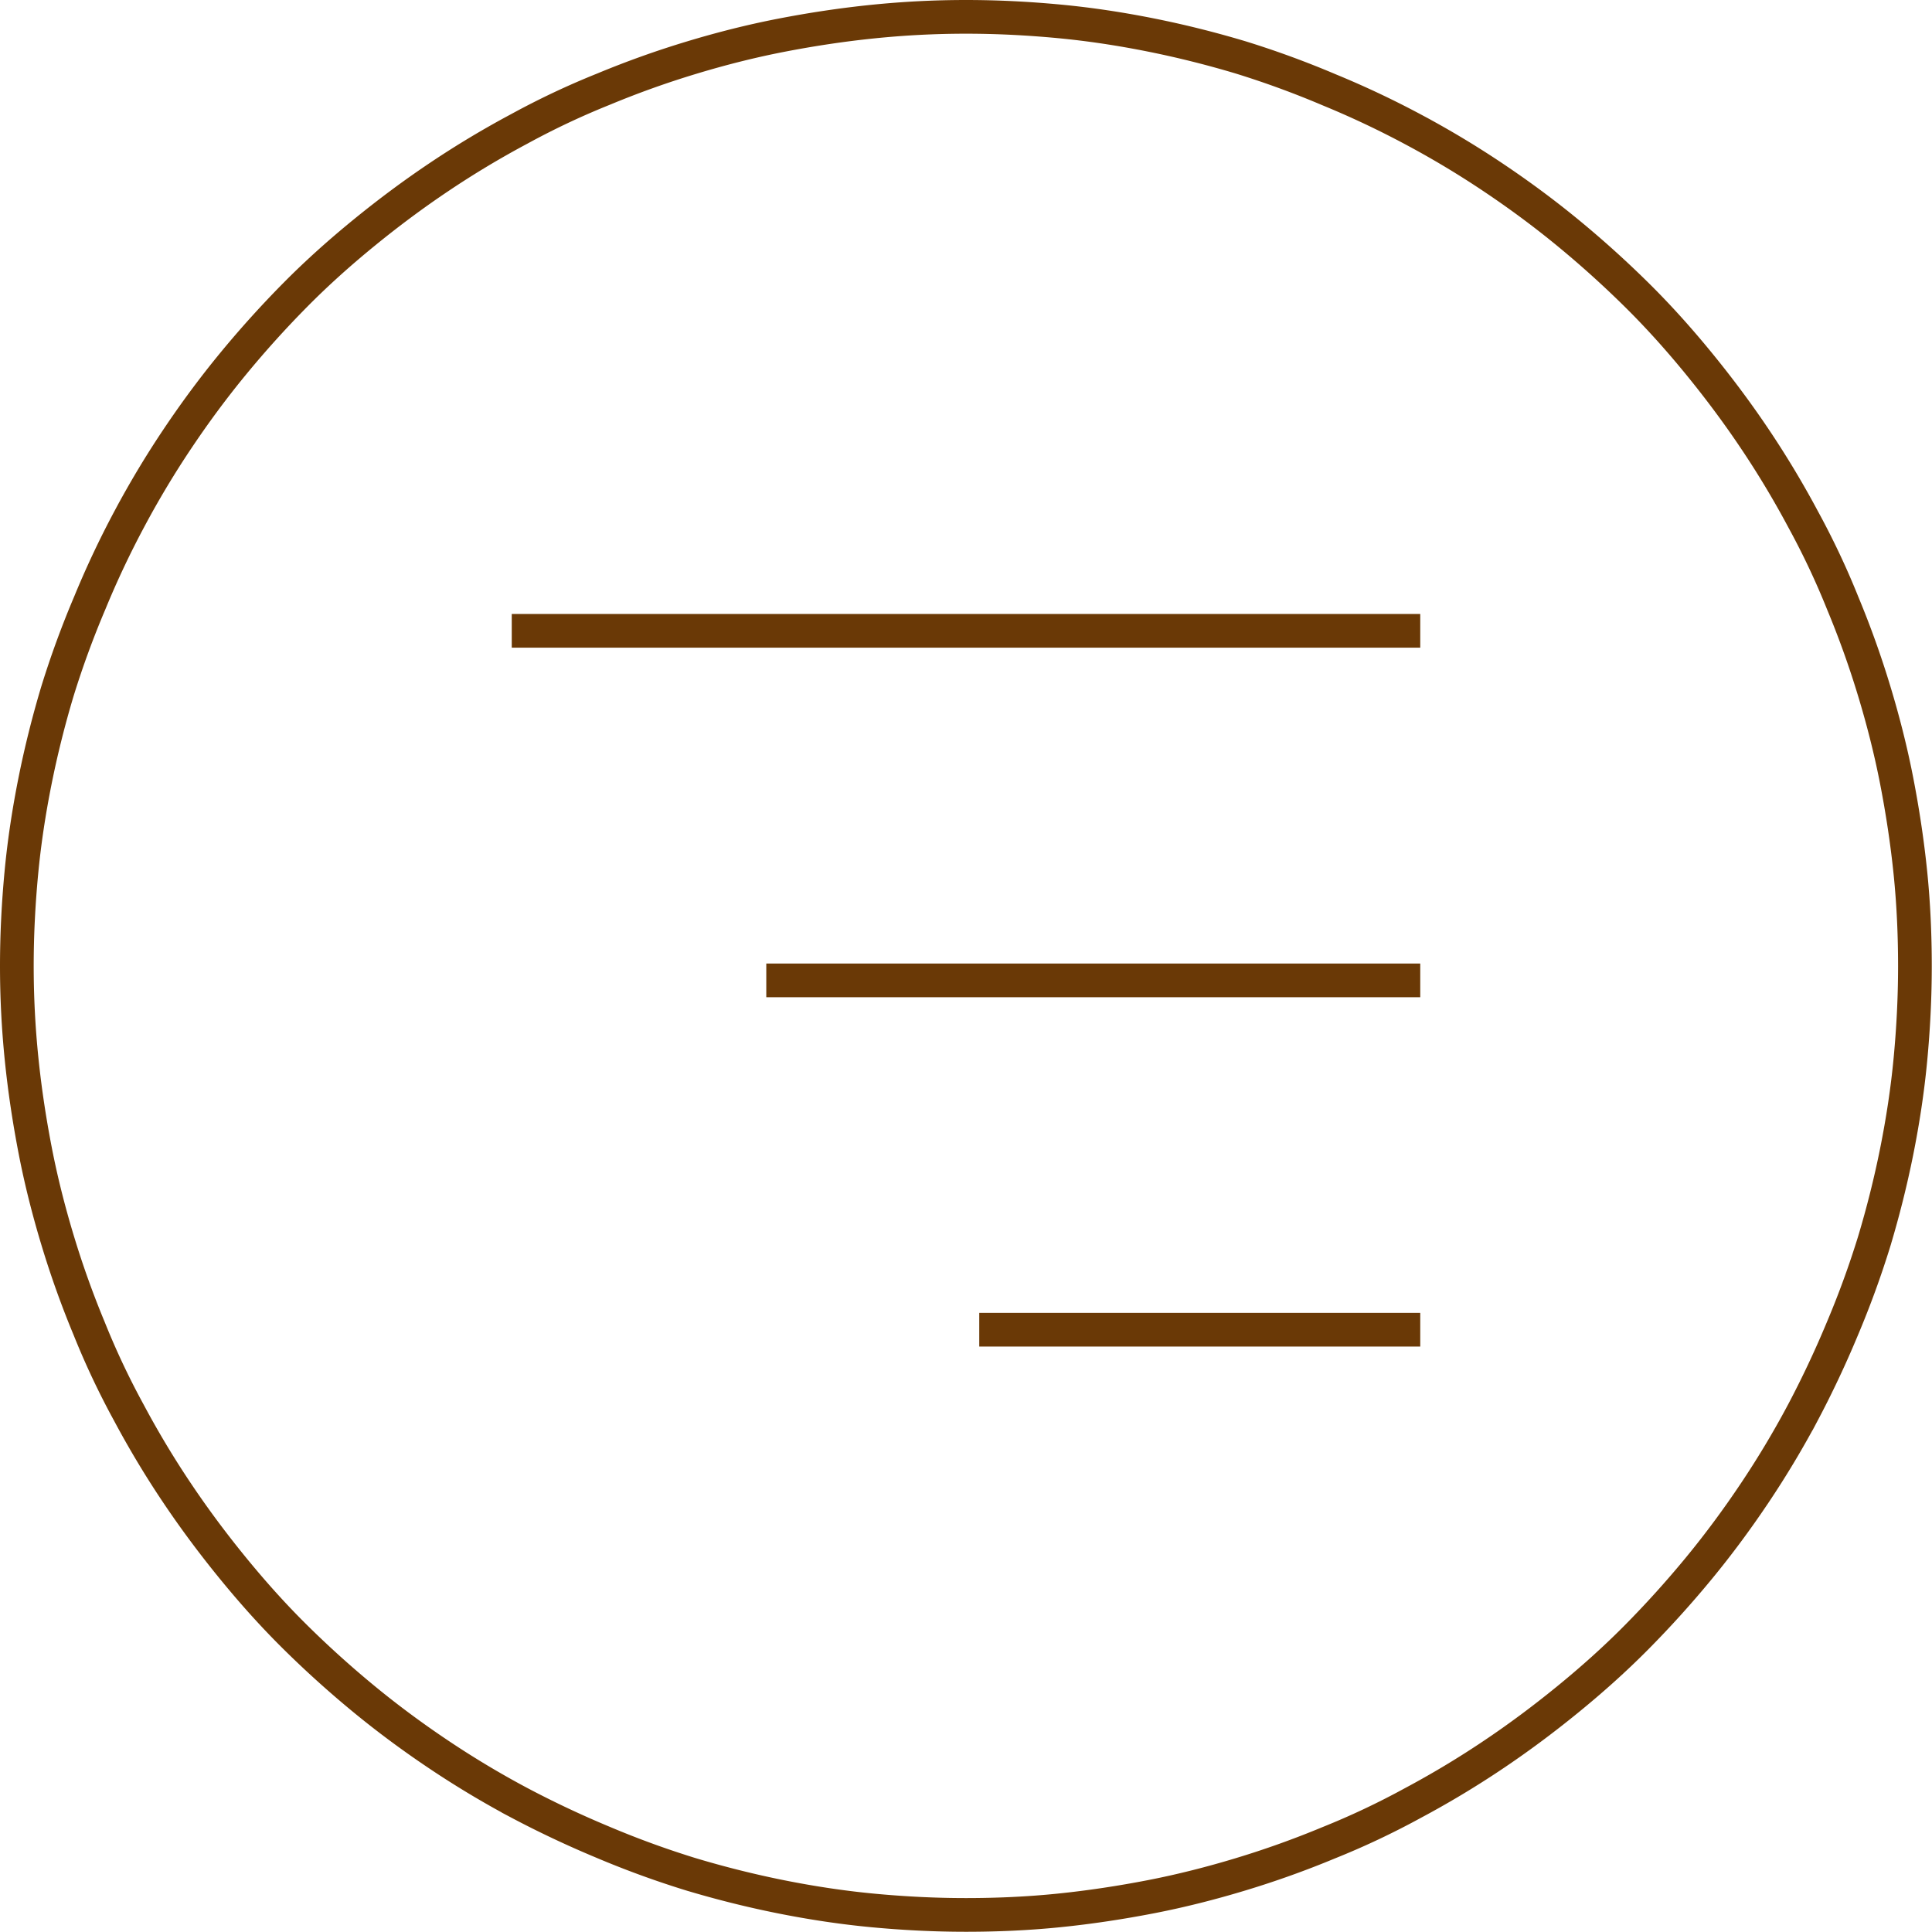 <svg xmlns="http://www.w3.org/2000/svg" viewBox="0 0 86 86"><defs><style>.cls-1{fill:none;stroke:#6a3906;stroke-width:1.5px;}</style></defs><g id="レイヤー_2" data-name="レイヤー 2"><g id="レイヤー_1-2" data-name="レイヤー 1"><line class="cls-1" x1="22.78" y1="28.08" x2="63.22" y2="28.08"/><line class="cls-1" x1="34.11" y1="43.64" x2="63.22" y2="43.64"/><line class="cls-1" x1="43.59" y1="59.19" x2="63.22" y2="59.19"/><path class="cls-1" d="M43,.75c1.38,0,2.76.07,4.14.2s2.75.34,4.1.61,2.7.61,4,1A41.32,41.32,0,0,1,59.17,4q1.92.79,3.75,1.77a41.15,41.15,0,0,1,3.55,2.13c1.15.77,2.26,1.59,3.33,2.47s2.1,1.81,3.08,2.78,1.9,2,2.78,3.08,1.7,2.18,2.47,3.33a41.15,41.15,0,0,1,2.13,3.55q1,1.83,1.77,3.75a41.32,41.32,0,0,1,1.4,3.91c.4,1.32.74,2.66,1,4s.47,2.72.61,4.1.2,2.76.2,4.14-.07,2.76-.2,4.14-.34,2.75-.61,4.1-.61,2.7-1,4A41.32,41.32,0,0,1,82,59.17q-.8,1.92-1.77,3.75a41.15,41.15,0,0,1-2.13,3.55c-.77,1.15-1.59,2.26-2.47,3.33s-1.81,2.1-2.78,3.08-2,1.9-3.08,2.78-2.18,1.7-3.33,2.47a41.15,41.15,0,0,1-3.55,2.13q-1.83,1-3.75,1.77a41.32,41.32,0,0,1-3.91,1.4c-1.32.4-2.66.74-4,1s-2.72.47-4.1.61-2.76.2-4.14.2-2.76-.07-4.14-.2-2.75-.34-4.1-.61-2.7-.61-4-1A41.32,41.32,0,0,1,26.83,82q-1.92-.8-3.75-1.77a41.15,41.15,0,0,1-3.55-2.13c-1.15-.77-2.26-1.59-3.33-2.47s-2.1-1.81-3.08-2.78-1.9-2-2.78-3.08-1.7-2.18-2.47-3.33a41.15,41.15,0,0,1-2.13-3.55q-1-1.83-1.77-3.75a41.32,41.32,0,0,1-1.4-3.91c-.4-1.32-.74-2.66-1-4s-.47-2.72-.61-4.1S.75,44.38.75,43s.07-2.76.2-4.14.34-2.75.61-4.1.61-2.7,1-4A41.32,41.32,0,0,1,4,26.83q.79-1.92,1.77-3.75a41.15,41.15,0,0,1,2.13-3.55c.77-1.15,1.59-2.26,2.47-3.33s1.81-2.1,2.78-3.08,2-1.9,3.08-2.78,2.18-1.7,3.33-2.47a41.15,41.15,0,0,1,3.55-2.13q1.83-1,3.75-1.77a41.32,41.32,0,0,1,3.91-1.4c1.32-.4,2.66-.74,4-1s2.72-.47,4.1-.61S41.62.75,43,.75Z"/></g></g></svg>